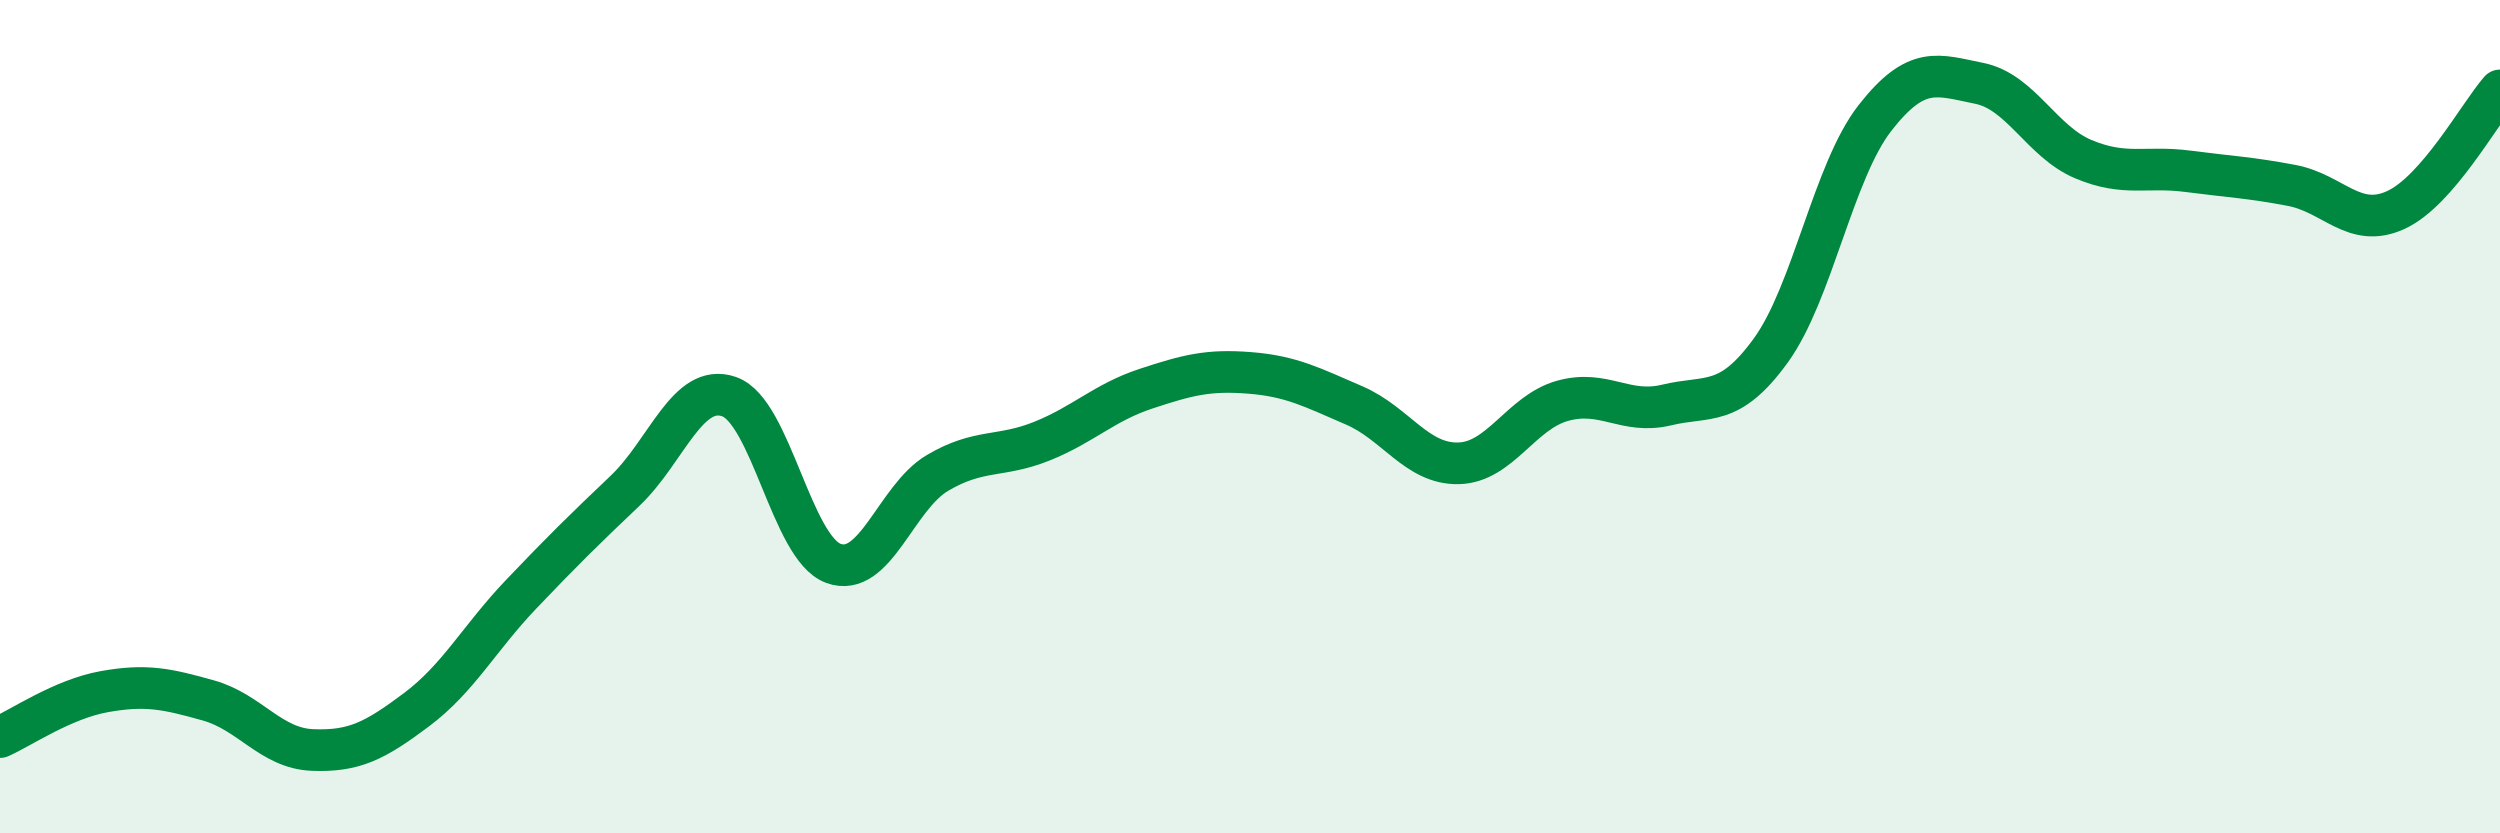 
    <svg width="60" height="20" viewBox="0 0 60 20" xmlns="http://www.w3.org/2000/svg">
      <path
        d="M 0,17.69 C 0.5,17.47 1.5,16.78 2.5,16.6 C 3.5,16.42 4,16.53 5,16.81 C 6,17.09 6.5,17.96 7.5,18 C 8.5,18.04 9,17.78 10,17.03 C 11,16.28 11.5,15.32 12.5,14.27 C 13.5,13.22 14,12.73 15,11.78 C 16,10.83 16.5,9.17 17.5,9.52 C 18.5,9.87 19,13.15 20,13.52 C 21,13.89 21.5,11.94 22.5,11.35 C 23.5,10.76 24,10.99 25,10.59 C 26,10.19 26.5,9.66 27.5,9.33 C 28.5,9 29,8.87 30,8.95 C 31,9.03 31.5,9.3 32.5,9.73 C 33.5,10.16 34,11.14 35,11.12 C 36,11.1 36.5,9.9 37.5,9.62 C 38.5,9.34 39,9.96 40,9.72 C 41,9.48 41.5,9.79 42.5,8.41 C 43.5,7.03 44,4.11 45,2.83 C 46,1.55 46.5,1.8 47.5,2 C 48.5,2.2 49,3.4 50,3.82 C 51,4.24 51.5,3.98 52.5,4.11 C 53.5,4.24 54,4.26 55,4.45 C 56,4.64 56.5,5.5 57.5,5.04 C 58.5,4.58 59.5,2.74 60,2.17L60 20L0 20Z"
        fill="#008740"
        opacity="0.1"
        stroke-linecap="round"
        stroke-linejoin="round"
      />
      <path
        d="M 0,17.69 C 0.5,17.47 1.5,16.78 2.5,16.6 C 3.5,16.42 4,16.53 5,16.81 C 6,17.09 6.5,17.96 7.5,18 C 8.5,18.04 9,17.78 10,17.03 C 11,16.28 11.5,15.32 12.5,14.27 C 13.5,13.22 14,12.73 15,11.78 C 16,10.83 16.5,9.17 17.5,9.52 C 18.5,9.87 19,13.15 20,13.52 C 21,13.89 21.5,11.94 22.5,11.35 C 23.5,10.76 24,10.99 25,10.59 C 26,10.19 26.5,9.66 27.5,9.33 C 28.5,9 29,8.87 30,8.95 C 31,9.03 31.5,9.3 32.5,9.73 C 33.5,10.16 34,11.14 35,11.12 C 36,11.1 36.5,9.9 37.5,9.62 C 38.5,9.34 39,9.96 40,9.72 C 41,9.48 41.5,9.79 42.5,8.41 C 43.5,7.03 44,4.11 45,2.83 C 46,1.55 46.5,1.8 47.5,2 C 48.5,2.2 49,3.4 50,3.82 C 51,4.24 51.5,3.98 52.5,4.11 C 53.5,4.24 54,4.26 55,4.45 C 56,4.64 56.5,5.5 57.5,5.04 C 58.5,4.58 59.5,2.74 60,2.17"
        stroke="#008740"
        stroke-width="1"
        fill="none"
        stroke-linecap="round"
        stroke-linejoin="round"
      />
    </svg>
  